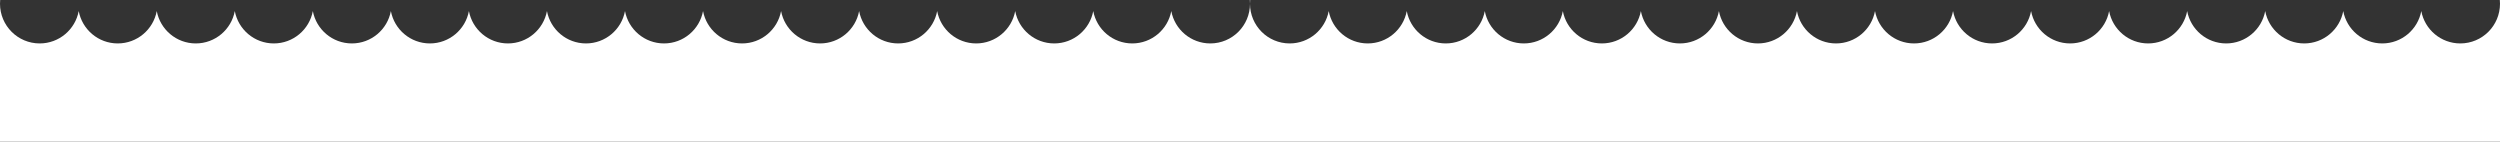 <?xml version="1.0" encoding="UTF-8"?> <svg xmlns="http://www.w3.org/2000/svg" width="2780" height="158" viewBox="0 0 2780 158" fill="none"><rect x="0" y="0" width="2780" height="158" fill="#333333" stroke="none"/><path d="M1390 0H1389.8C1389.93 1.367 1390 2.751 1390 4.151C1390 28.532 1370.24 48.296 1345.86 48.296C1324.26 48.296 1306.29 32.791 1302.46 12.308C1298.64 32.791 1280.67 48.296 1259.07 48.296C1237.48 48.296 1219.51 32.79 1215.68 12.306C1211.86 32.79 1193.89 48.296 1172.29 48.296C1150.7 48.296 1132.73 32.791 1128.9 12.308C1125.08 32.791 1107.11 48.296 1085.51 48.296C1063.92 48.296 1045.95 32.79 1042.12 12.306C1038.3 32.79 1020.33 48.296 998.732 48.296C977.138 48.296 959.168 32.79 955.342 12.306C951.516 32.79 933.545 48.296 911.951 48.296C890.358 48.296 872.387 32.791 868.561 12.308C864.734 32.791 846.764 48.296 825.171 48.296C803.577 48.296 785.606 32.79 781.78 12.306C777.954 32.79 759.985 48.296 738.391 48.296C716.797 48.296 698.827 32.791 695 12.308C691.173 32.791 673.203 48.296 651.609 48.296C630.015 48.296 612.045 32.79 608.219 12.306C604.393 32.79 586.423 48.296 564.829 48.296C543.235 48.296 525.265 32.791 521.438 12.308C517.612 32.791 499.641 48.296 478.048 48.296C456.454 48.296 438.483 32.79 434.657 12.306C430.831 32.79 412.862 48.296 391.268 48.296C369.673 48.296 351.703 32.79 347.877 12.306C344.051 32.79 326.081 48.296 304.487 48.296C282.894 48.296 264.923 32.791 261.097 12.308C257.27 32.791 239.3 48.296 217.706 48.296C196.112 48.296 178.141 32.79 174.315 12.306C170.489 32.79 152.52 48.296 130.926 48.296C109.332 48.296 91.362 32.791 87.535 12.307C83.709 32.791 65.738 48.296 44.145 48.296C19.764 48.296 0 28.531 0 4.151C0 2.751 0.068 1.367 0.195 0H0V157.715H1390V0Z" fill="white"></path><path d="M2780 0H2779.8C2779.93 1.367 2780 2.751 2780 4.151C2780 28.532 2760.24 48.296 2735.86 48.296C2714.26 48.296 2696.29 32.791 2692.46 12.308C2688.64 32.791 2670.67 48.296 2649.07 48.296C2627.48 48.296 2609.51 32.79 2605.68 12.306C2601.86 32.79 2583.89 48.296 2562.29 48.296C2540.7 48.296 2522.73 32.791 2518.9 12.308C2515.08 32.791 2497.11 48.296 2475.51 48.296C2453.92 48.296 2435.95 32.79 2432.12 12.306C2428.3 32.79 2410.33 48.296 2388.73 48.296C2367.14 48.296 2349.17 32.79 2345.34 12.306C2341.52 32.79 2323.55 48.296 2301.95 48.296C2280.36 48.296 2262.39 32.791 2258.56 12.308C2254.73 32.791 2236.76 48.296 2215.17 48.296C2193.58 48.296 2175.61 32.79 2171.78 12.306C2167.95 32.79 2149.98 48.296 2128.39 48.296C2106.8 48.296 2088.83 32.791 2085 12.308C2081.17 32.791 2063.2 48.296 2041.61 48.296C2020.02 48.296 2002.04 32.79 1998.22 12.306C1994.39 32.79 1976.42 48.296 1954.83 48.296C1933.24 48.296 1915.27 32.791 1911.44 12.308C1907.61 32.791 1889.64 48.296 1868.05 48.296C1846.45 48.296 1828.48 32.79 1824.66 12.306C1820.83 32.79 1802.86 48.296 1781.27 48.296C1759.67 48.296 1741.7 32.79 1737.88 12.306C1734.05 32.79 1716.08 48.296 1694.49 48.296C1672.89 48.296 1654.92 32.791 1651.1 12.308C1647.27 32.791 1629.3 48.296 1607.71 48.296C1586.11 48.296 1568.14 32.79 1564.32 12.306C1560.49 32.79 1542.52 48.296 1520.93 48.296C1499.33 48.296 1481.36 32.791 1477.54 12.307C1473.71 32.791 1455.74 48.296 1434.14 48.296C1409.76 48.296 1390 28.531 1390 4.151C1390 2.751 1390.07 1.367 1390.2 0H1390V157.715H2780V0Z" fill="white"></path></svg> 